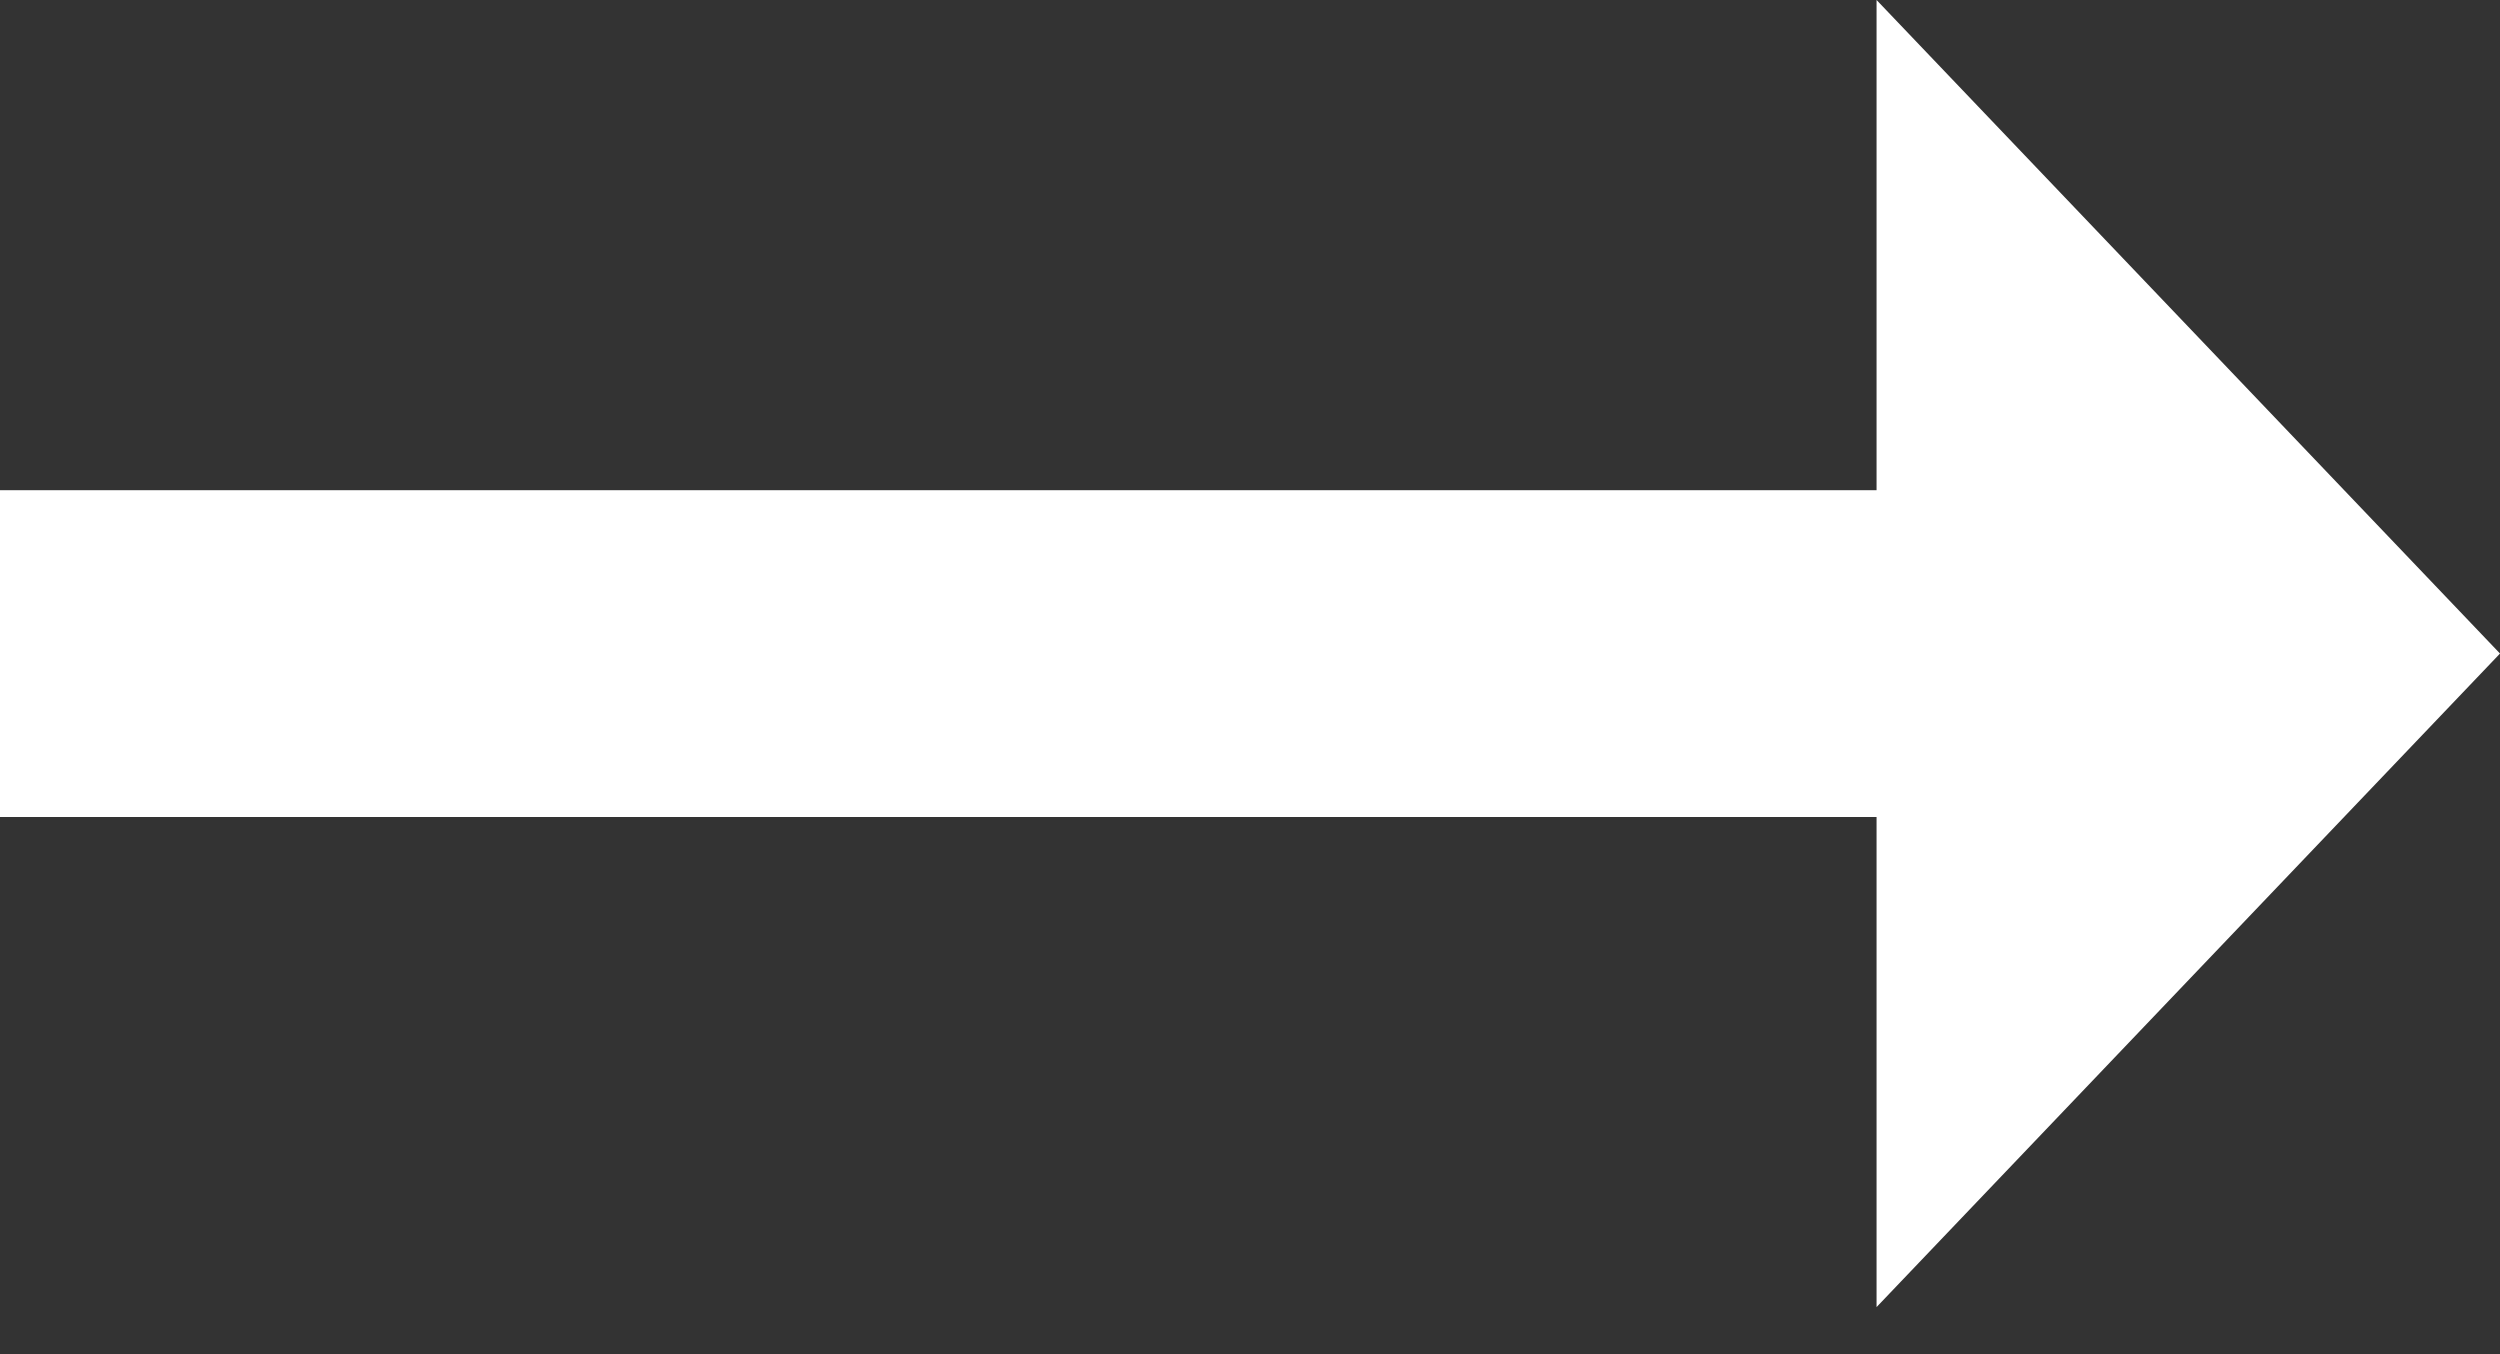 <svg width="24" height="13" viewBox="0 0 24 13" fill="none" xmlns="http://www.w3.org/2000/svg">
<rect x="0" y="0" width="24" height="13" fill="#333333" stroke="none"/>
<path d="M18.015 4.706H0V7.843H18.015V12.548L24 6.274L18.015 0V4.706Z" fill="white"/>
</svg>
